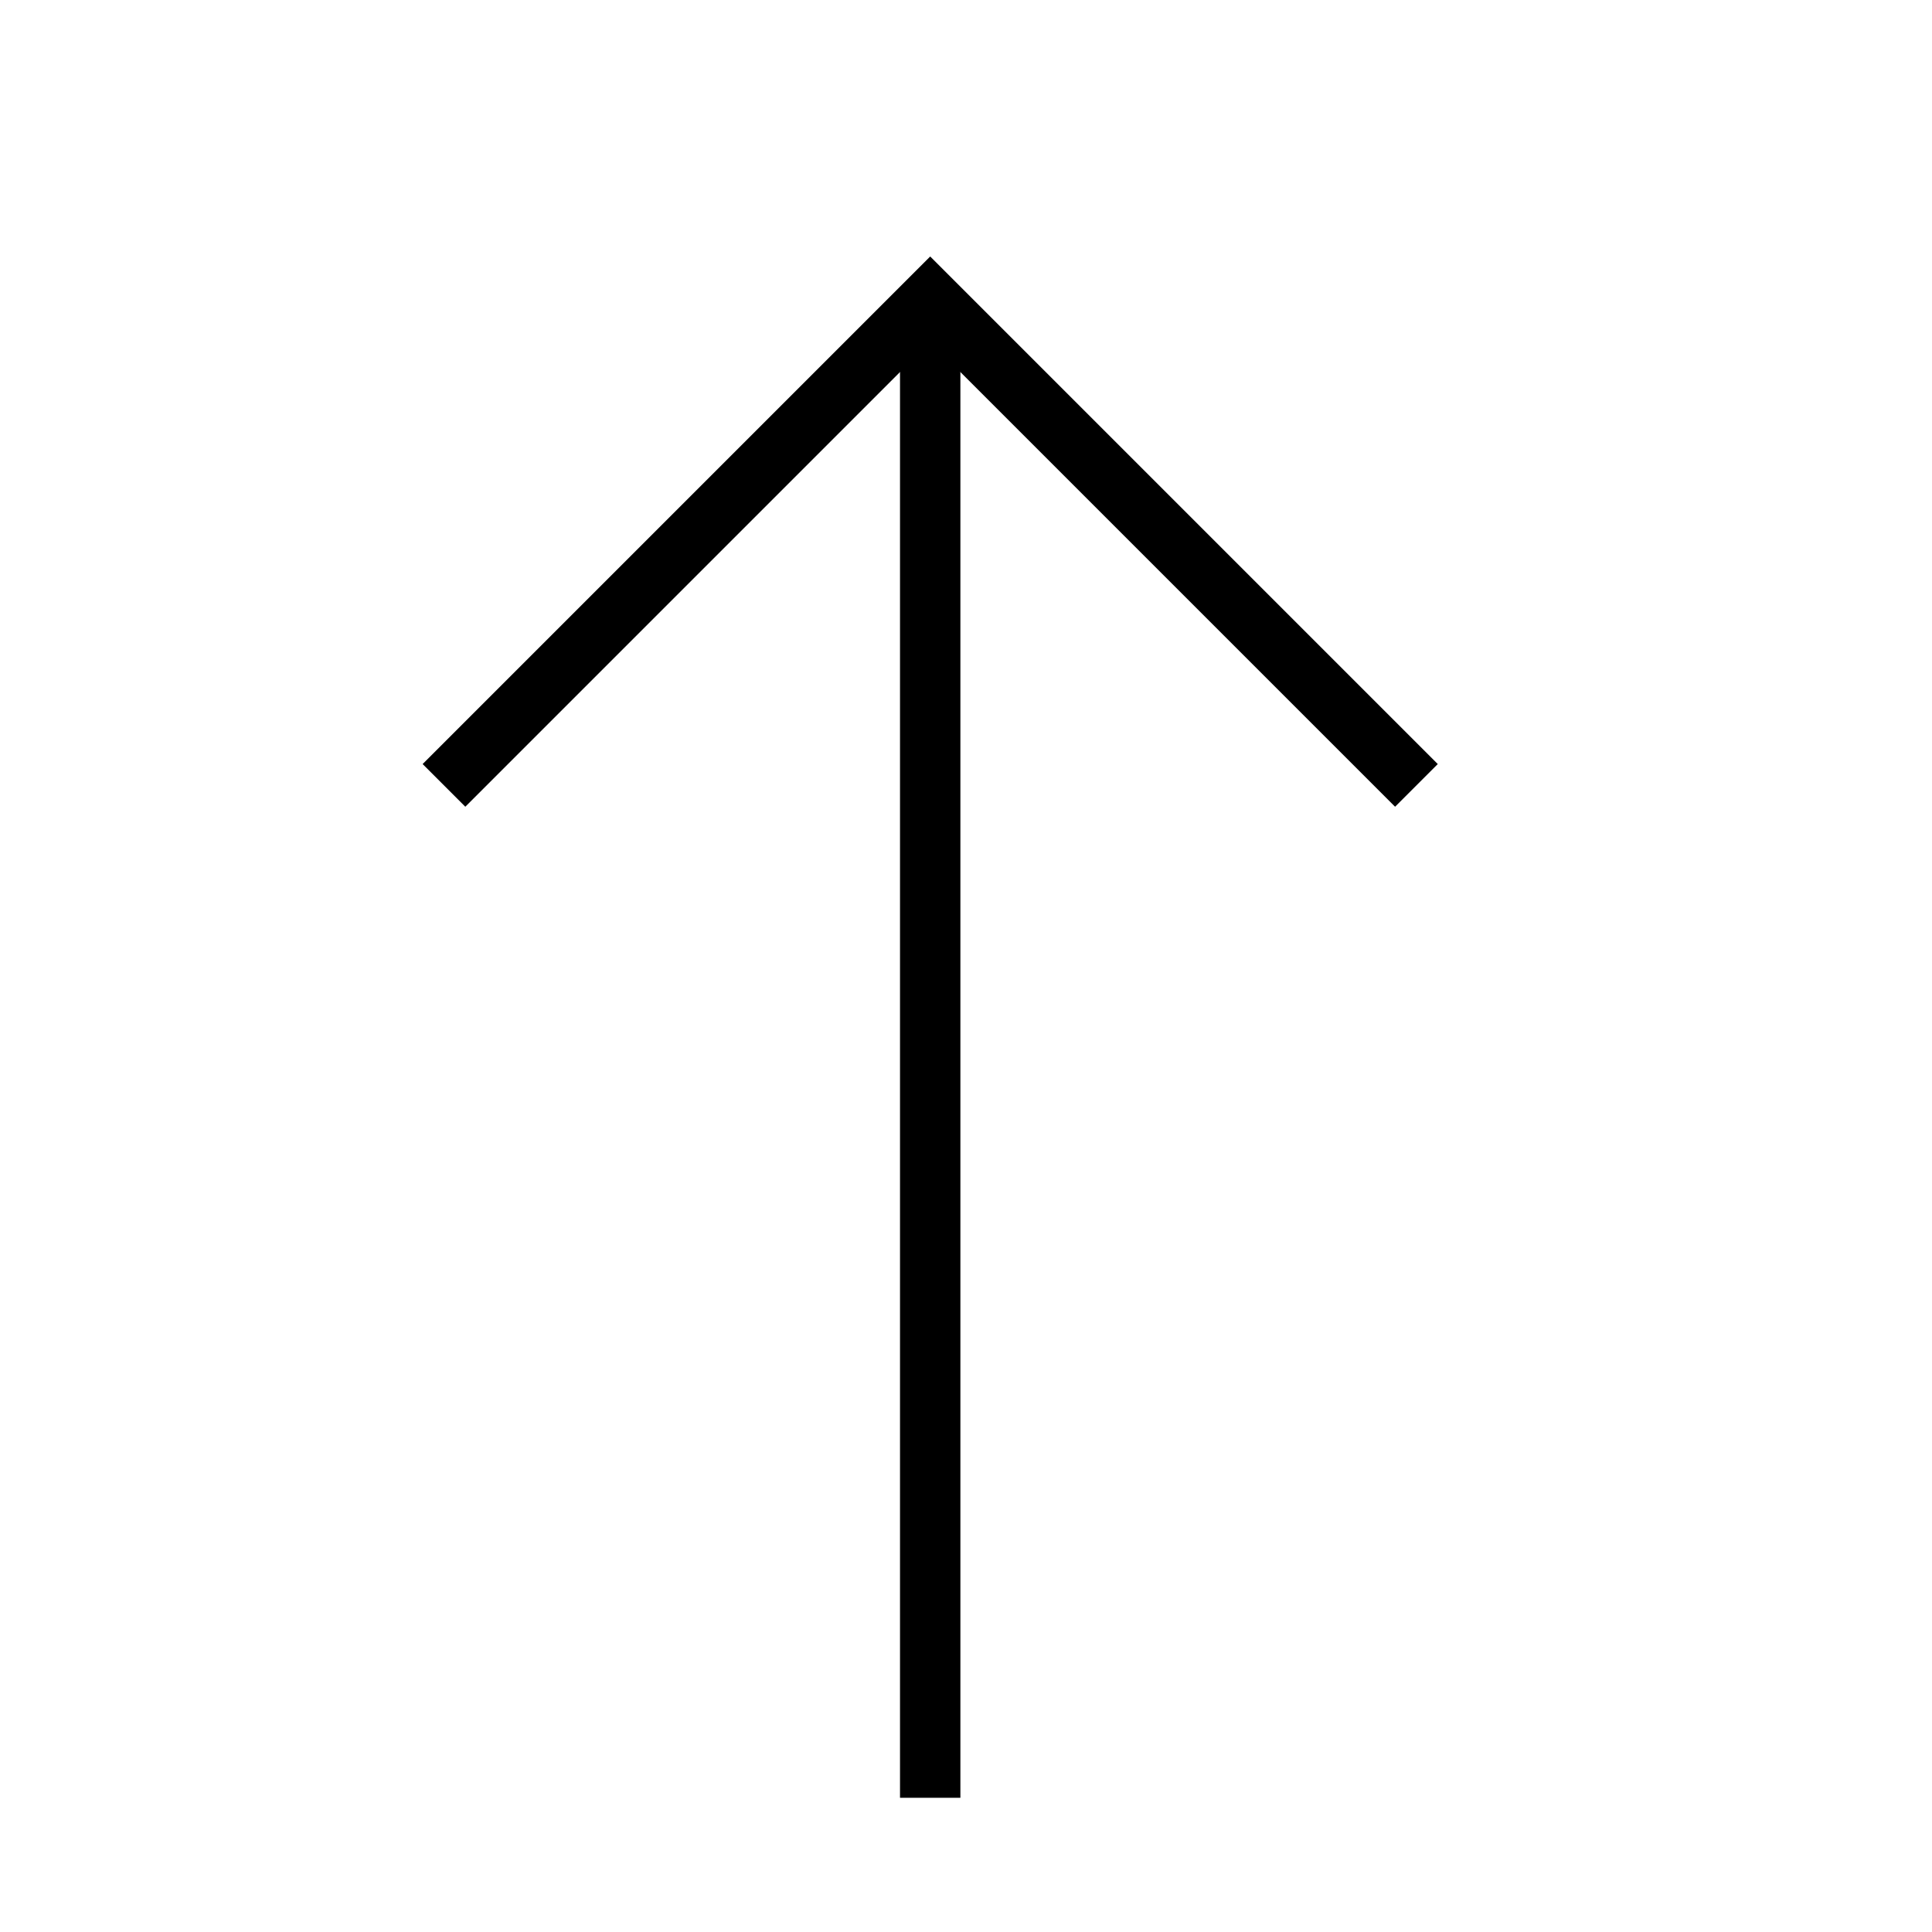 <svg id="top_arrow" xmlns="http://www.w3.org/2000/svg" width="32" height="32" viewBox="0 0 32 32">
  <rect id="사각형_575" data-name="사각형 575" width="32" height="32" opacity="0"/>
  <path id="패스_1531272" data-name="패스 1531272" d="M17.753,10.451l-7.7-7.7-7.7,7.7-.707-.707,8.407-8.407,8.407,8.407Z" transform="translate(5.354 2.911)"/>
  <path id="패스_1531273" data-name="패스 1531273" d="M16.5,26.4h-1V2h1Z" transform="translate(-0.593 3.377)"/>
</svg>

